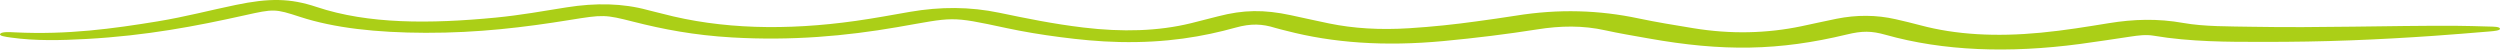 <?xml version="1.0" encoding="UTF-8"?> <svg xmlns="http://www.w3.org/2000/svg" width="303" height="6" viewBox="0 0 303 6" fill="none"><path d="M274.114 5.075C270.177 5.083 265.398 5.075 261.044 4.33C260.077 4.164 259.135 4.3 258.234 4.433C256.19 4.734 254.18 5.053 252.103 5.329C243.479 6.476 235.522 6.182 228.55 4.222C226.815 3.732 225.706 3.727 223.829 4.182C215.614 6.162 208.824 6.27 199.766 4.651C198.007 4.337 196.205 4.039 194.562 3.675C191.835 3.07 189.157 3.11 186.28 3.567C182.652 4.139 178.882 4.606 174.962 4.975C167.789 5.652 161.525 5.193 155.929 3.737C155.47 3.617 154.978 3.509 154.552 3.379C152.984 2.887 151.625 2.826 149.765 3.343C145.836 4.435 141.383 5.216 135.694 5.093C133.142 5.038 130.798 4.797 128.505 4.5C126.203 4.204 124.001 3.835 121.966 3.399C115.01 1.905 115.685 2.091 108.729 3.293C102.491 4.372 95.96 4.957 88.72 4.538C84.116 4.272 80.321 3.537 76.802 2.641C73.29 1.75 73.132 1.762 69.028 2.425C63.574 3.308 57.944 3.996 51.58 3.976C45.6 3.958 40.487 3.391 36.358 2.043C33.331 1.057 33.206 1.062 29.628 1.86C23.797 3.16 17.742 4.325 10.469 4.724C7.425 4.892 4.289 4.972 1.328 4.553C0.652 4.458 -0.223 4.347 0.052 4.071C0.302 3.825 1.228 3.893 1.845 3.923C8.242 4.232 13.714 3.471 19.085 2.593C22.496 2.033 25.399 1.253 28.577 0.598C32.622 -0.238 35.132 -0.236 38.385 0.849C44.632 2.932 52.089 2.902 60.071 2.134C63.115 1.84 65.851 1.338 68.67 0.891C72.231 0.327 75.492 0.392 78.511 1.22C79.07 1.373 79.696 1.506 80.263 1.657C87.419 3.549 95.318 3.72 103.717 2.533C105.977 2.214 108.104 1.815 110.272 1.438C113.984 0.798 117.545 0.801 121.14 1.551C124.376 2.224 127.629 2.897 131.324 3.338C136.011 3.901 140.365 3.788 144.344 2.814C145.461 2.54 146.554 2.259 147.638 1.976C150.707 1.182 153.176 1.142 156.454 1.843C157.997 2.171 159.507 2.518 161.075 2.839C164.036 3.449 167.255 3.647 170.808 3.421C173.652 3.241 176.346 2.954 178.965 2.588C180.542 2.367 182.143 2.154 183.678 1.905C188.907 1.057 193.82 1.22 198.615 2.237C200.717 2.681 202.994 3.052 205.255 3.421C209.75 4.157 214.129 4.056 218.316 3.183C219.75 2.884 221.135 2.565 222.586 2.274C225.005 1.79 227.415 1.795 229.751 2.329C230.777 2.563 231.786 2.804 232.745 3.062C237.04 4.212 241.903 4.485 247.341 3.963C250.252 3.685 252.912 3.243 255.573 2.811C258.601 2.317 261.503 2.229 264.606 2.781C267.166 3.236 270.161 3.193 273.022 3.246C281.204 3.396 289.369 3.097 297.543 3.125C298.902 3.13 300.262 3.18 301.613 3.215C302.213 3.23 302.947 3.225 302.998 3.469C303.048 3.697 302.322 3.763 301.763 3.81C299.503 3.999 297.234 4.184 294.949 4.345C288.36 4.802 281.704 5.1 274.072 5.075H274.114Z" fill="#ABCF17"></path></svg> 